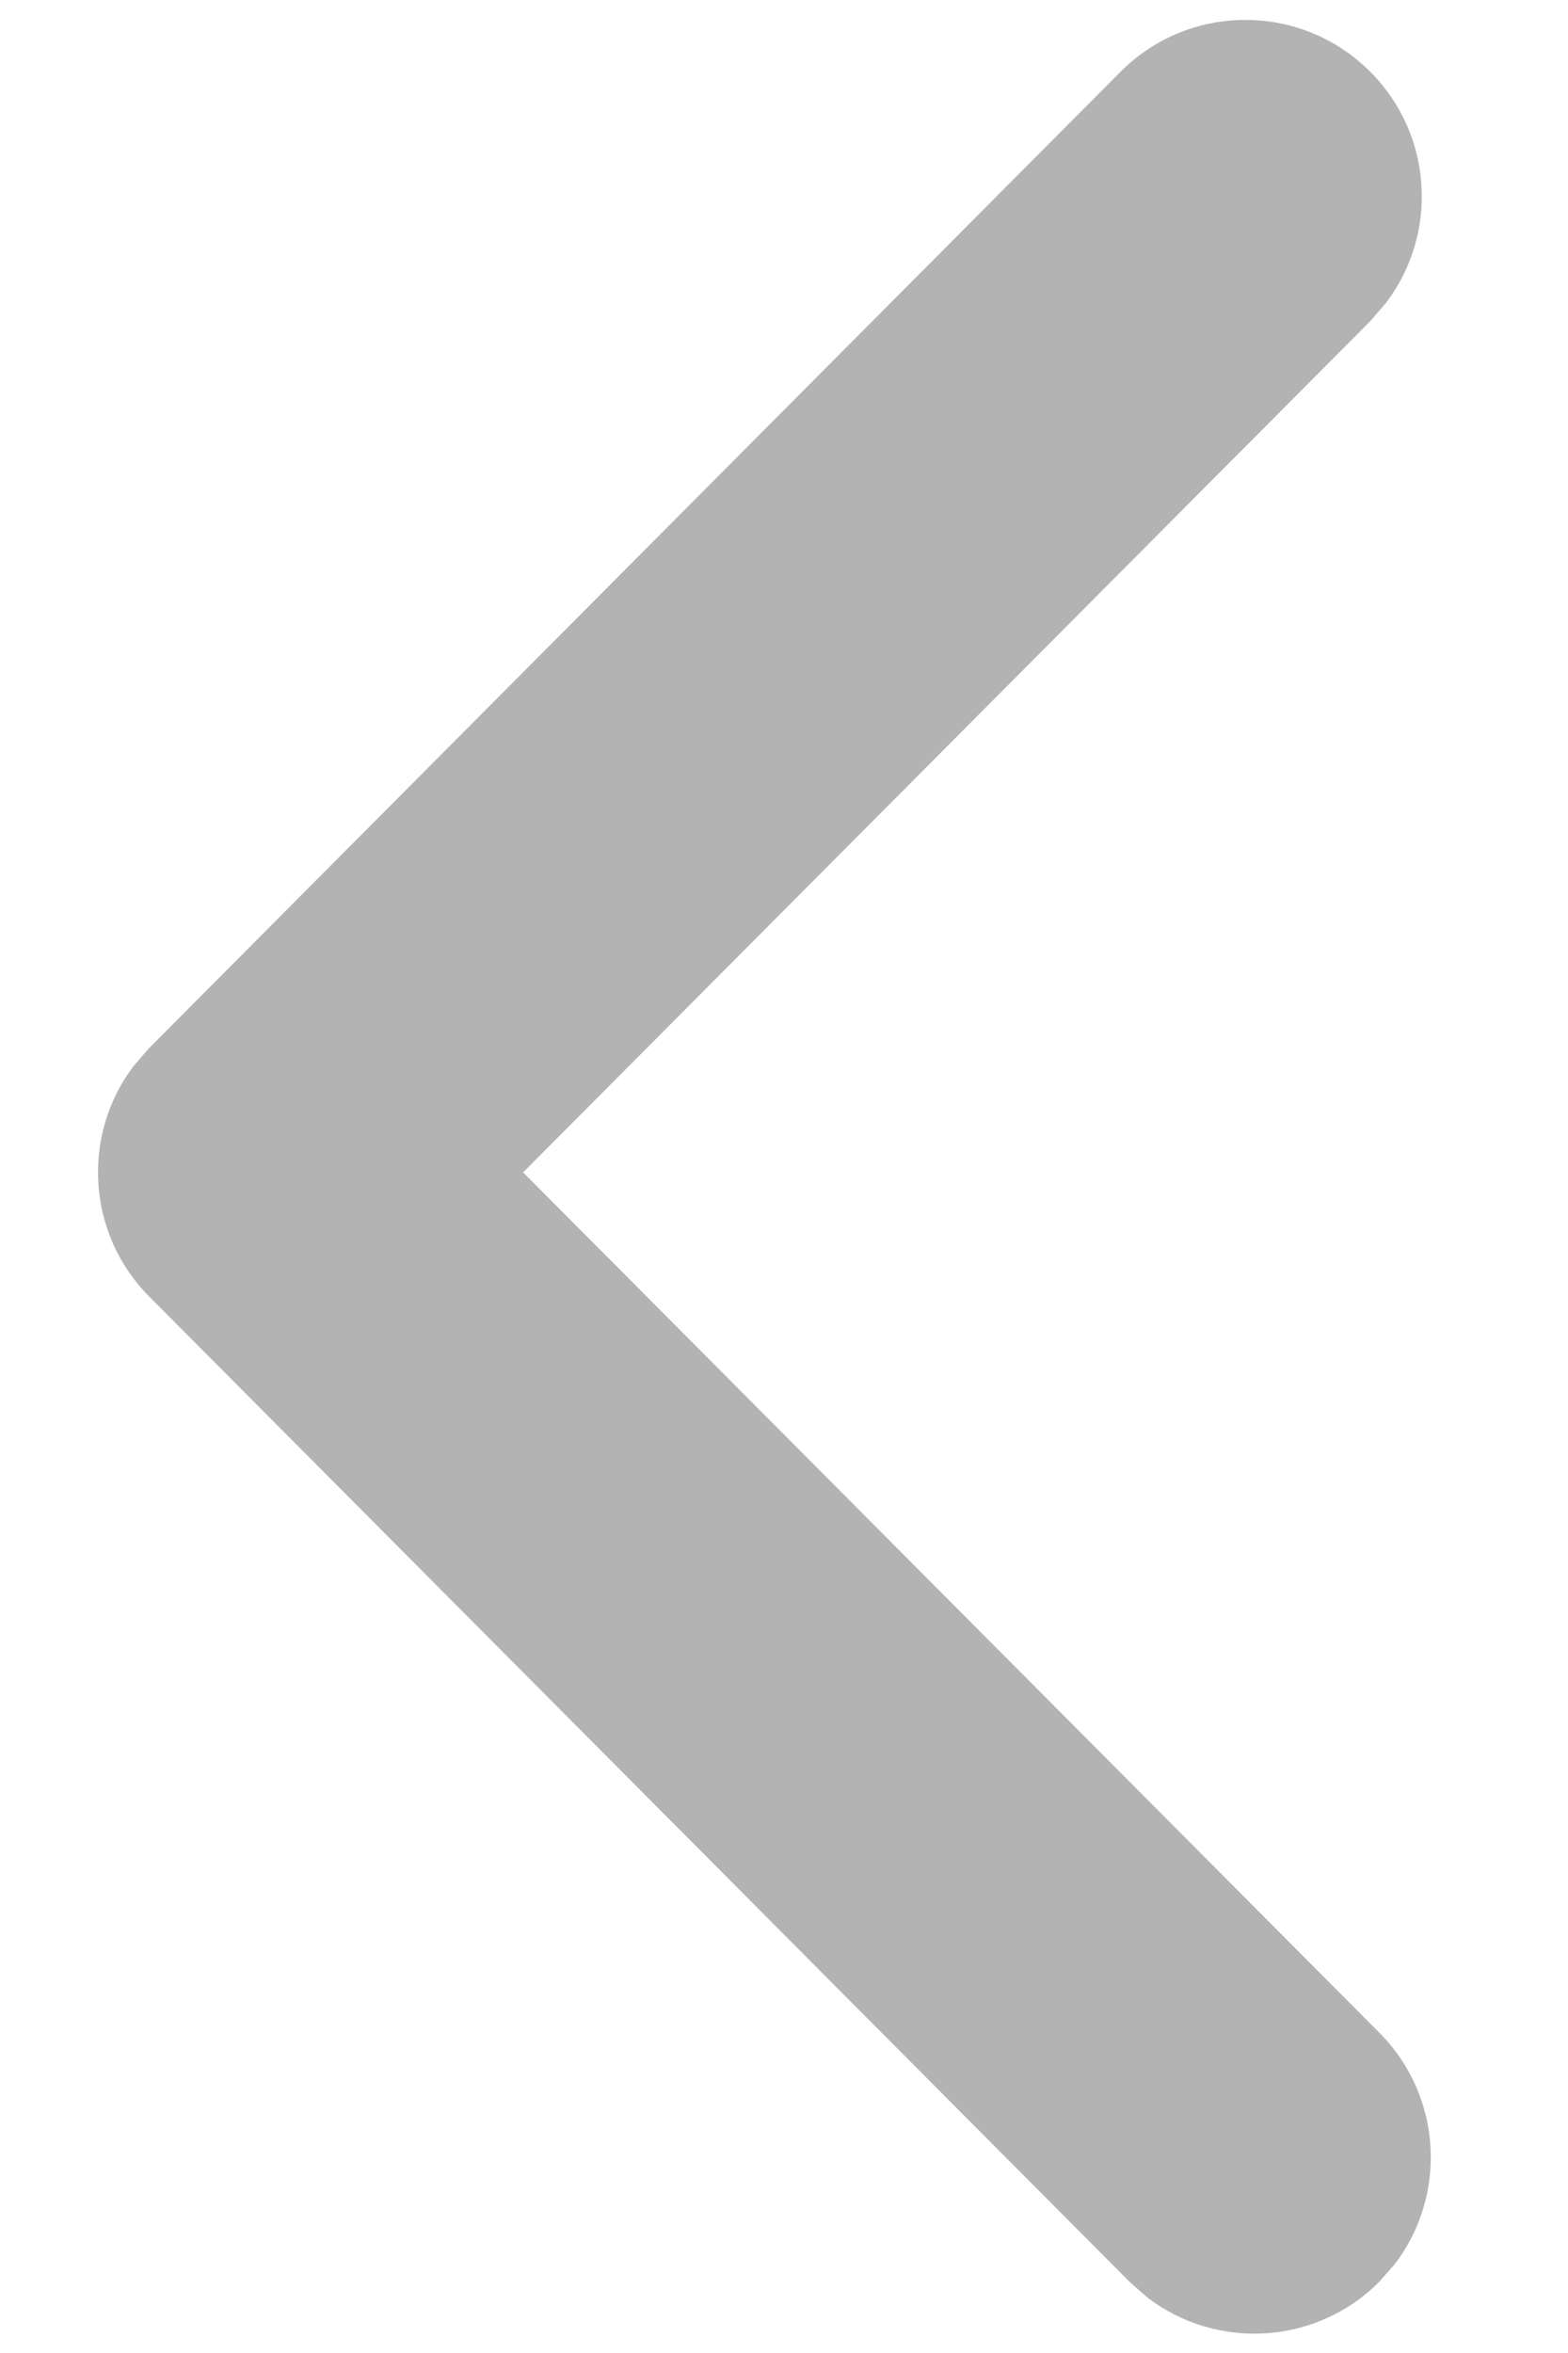 <svg width="8" height="12" viewBox="0 0 8 12" fill="none" xmlns="http://www.w3.org/2000/svg">
<path d="M5.716 0.367C6.067 0.014 6.637 0.013 6.989 0.364C7.312 0.685 7.34 1.191 7.072 1.544L6.992 1.637L2.669 5.979L7.038 10.367C7.359 10.69 7.385 11.195 7.116 11.547L7.035 11.639C6.712 11.961 6.206 11.986 5.854 11.717L5.762 11.636L0.762 6.613C0.442 6.292 0.415 5.788 0.682 5.436L0.762 5.344L5.716 0.367Z" fill="black" fill-opacity="0.3"/>
</svg>
